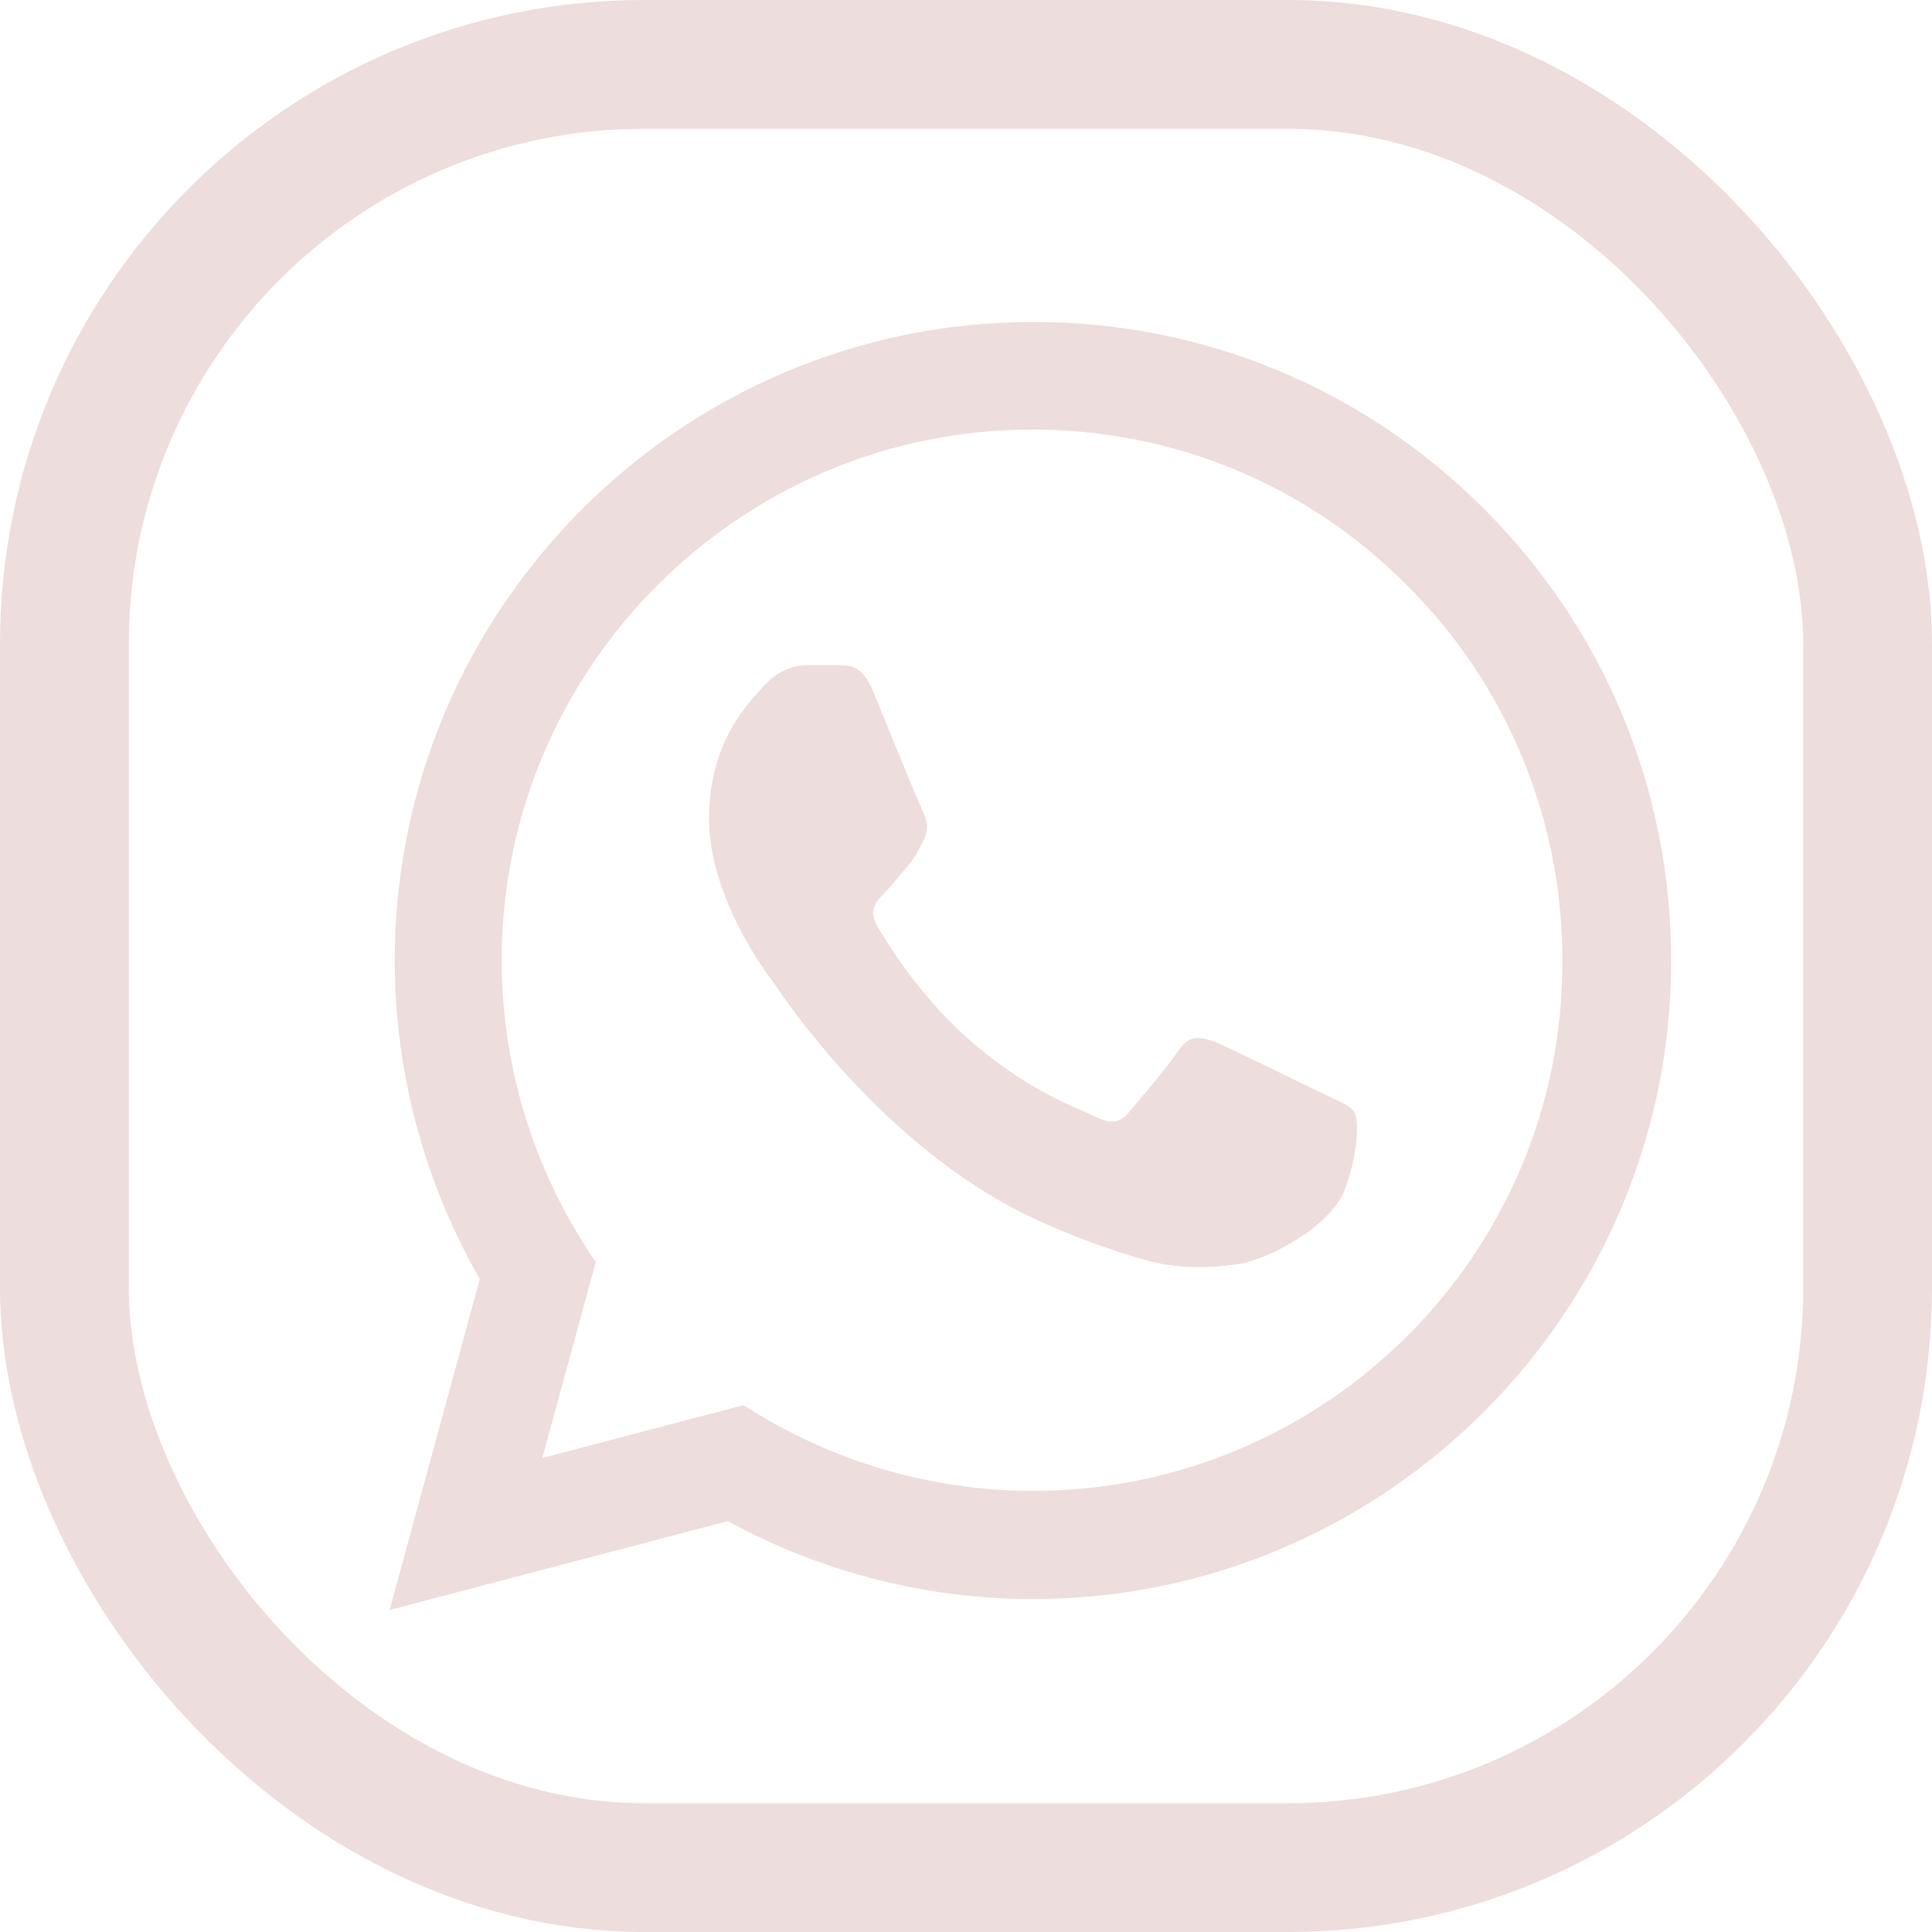 <?xml version="1.0" encoding="utf-8"?><svg width="30" height="30" viewBox="0 0 30 30" fill="none" xmlns="http://www.w3.org/2000/svg">
<rect x="1" y="1" width="28" height="28" rx="9" stroke="#EEDDDD" stroke-width="2"/>
<path d="M23.05 7.91C22.133 6.984 21.041 6.25 19.838 5.75C18.634 5.25 17.343 4.996 16.04 5C10.58 5 6.13 9.45 6.13 14.91C6.13 16.66 6.59 18.36 7.45 19.86L6.05 25L11.3 23.62C12.75 24.41 14.38 24.83 16.04 24.83C21.5 24.83 25.95 20.38 25.95 14.92C25.95 12.27 24.92 9.78 23.05 7.91ZM16.04 23.15C14.56 23.15 13.11 22.75 11.84 22L11.54 21.82L8.42 22.64L9.25 19.6L9.05 19.29C8.228 17.977 7.791 16.459 7.79 14.91C7.79 10.37 11.49 6.67 16.03 6.67C18.23 6.67 20.3 7.53 21.85 9.09C22.617 9.854 23.226 10.763 23.639 11.764C24.053 12.764 24.264 13.837 24.26 14.92C24.28 19.46 20.58 23.15 16.04 23.15ZM20.56 16.99C20.31 16.87 19.09 16.27 18.87 16.18C18.64 16.1 18.48 16.06 18.31 16.3C18.14 16.55 17.67 17.11 17.53 17.27C17.39 17.44 17.24 17.46 16.99 17.33C16.74 17.21 15.94 16.94 15 16.1C14.26 15.44 13.77 14.63 13.62 14.38C13.48 14.13 13.6 14 13.73 13.87C13.84 13.76 13.98 13.58 14.1 13.44C14.22 13.3 14.27 13.19 14.35 13.03C14.43 12.86 14.39 12.72 14.33 12.6C14.27 12.48 13.77 11.26 13.57 10.76C13.37 10.28 13.16 10.34 13.01 10.33H12.53C12.36 10.33 12.1 10.39 11.87 10.64C11.65 10.89 11.01 11.49 11.01 12.71C11.01 13.93 11.9 15.11 12.02 15.27C12.14 15.44 13.77 17.94 16.25 19.01C16.84 19.27 17.3 19.42 17.66 19.53C18.25 19.72 18.79 19.69 19.22 19.63C19.7 19.56 20.69 19.03 20.89 18.45C21.1 17.87 21.1 17.38 21.03 17.27C20.96 17.16 20.81 17.11 20.56 16.99Z" fill="#EEDDDD"/>
</svg>
